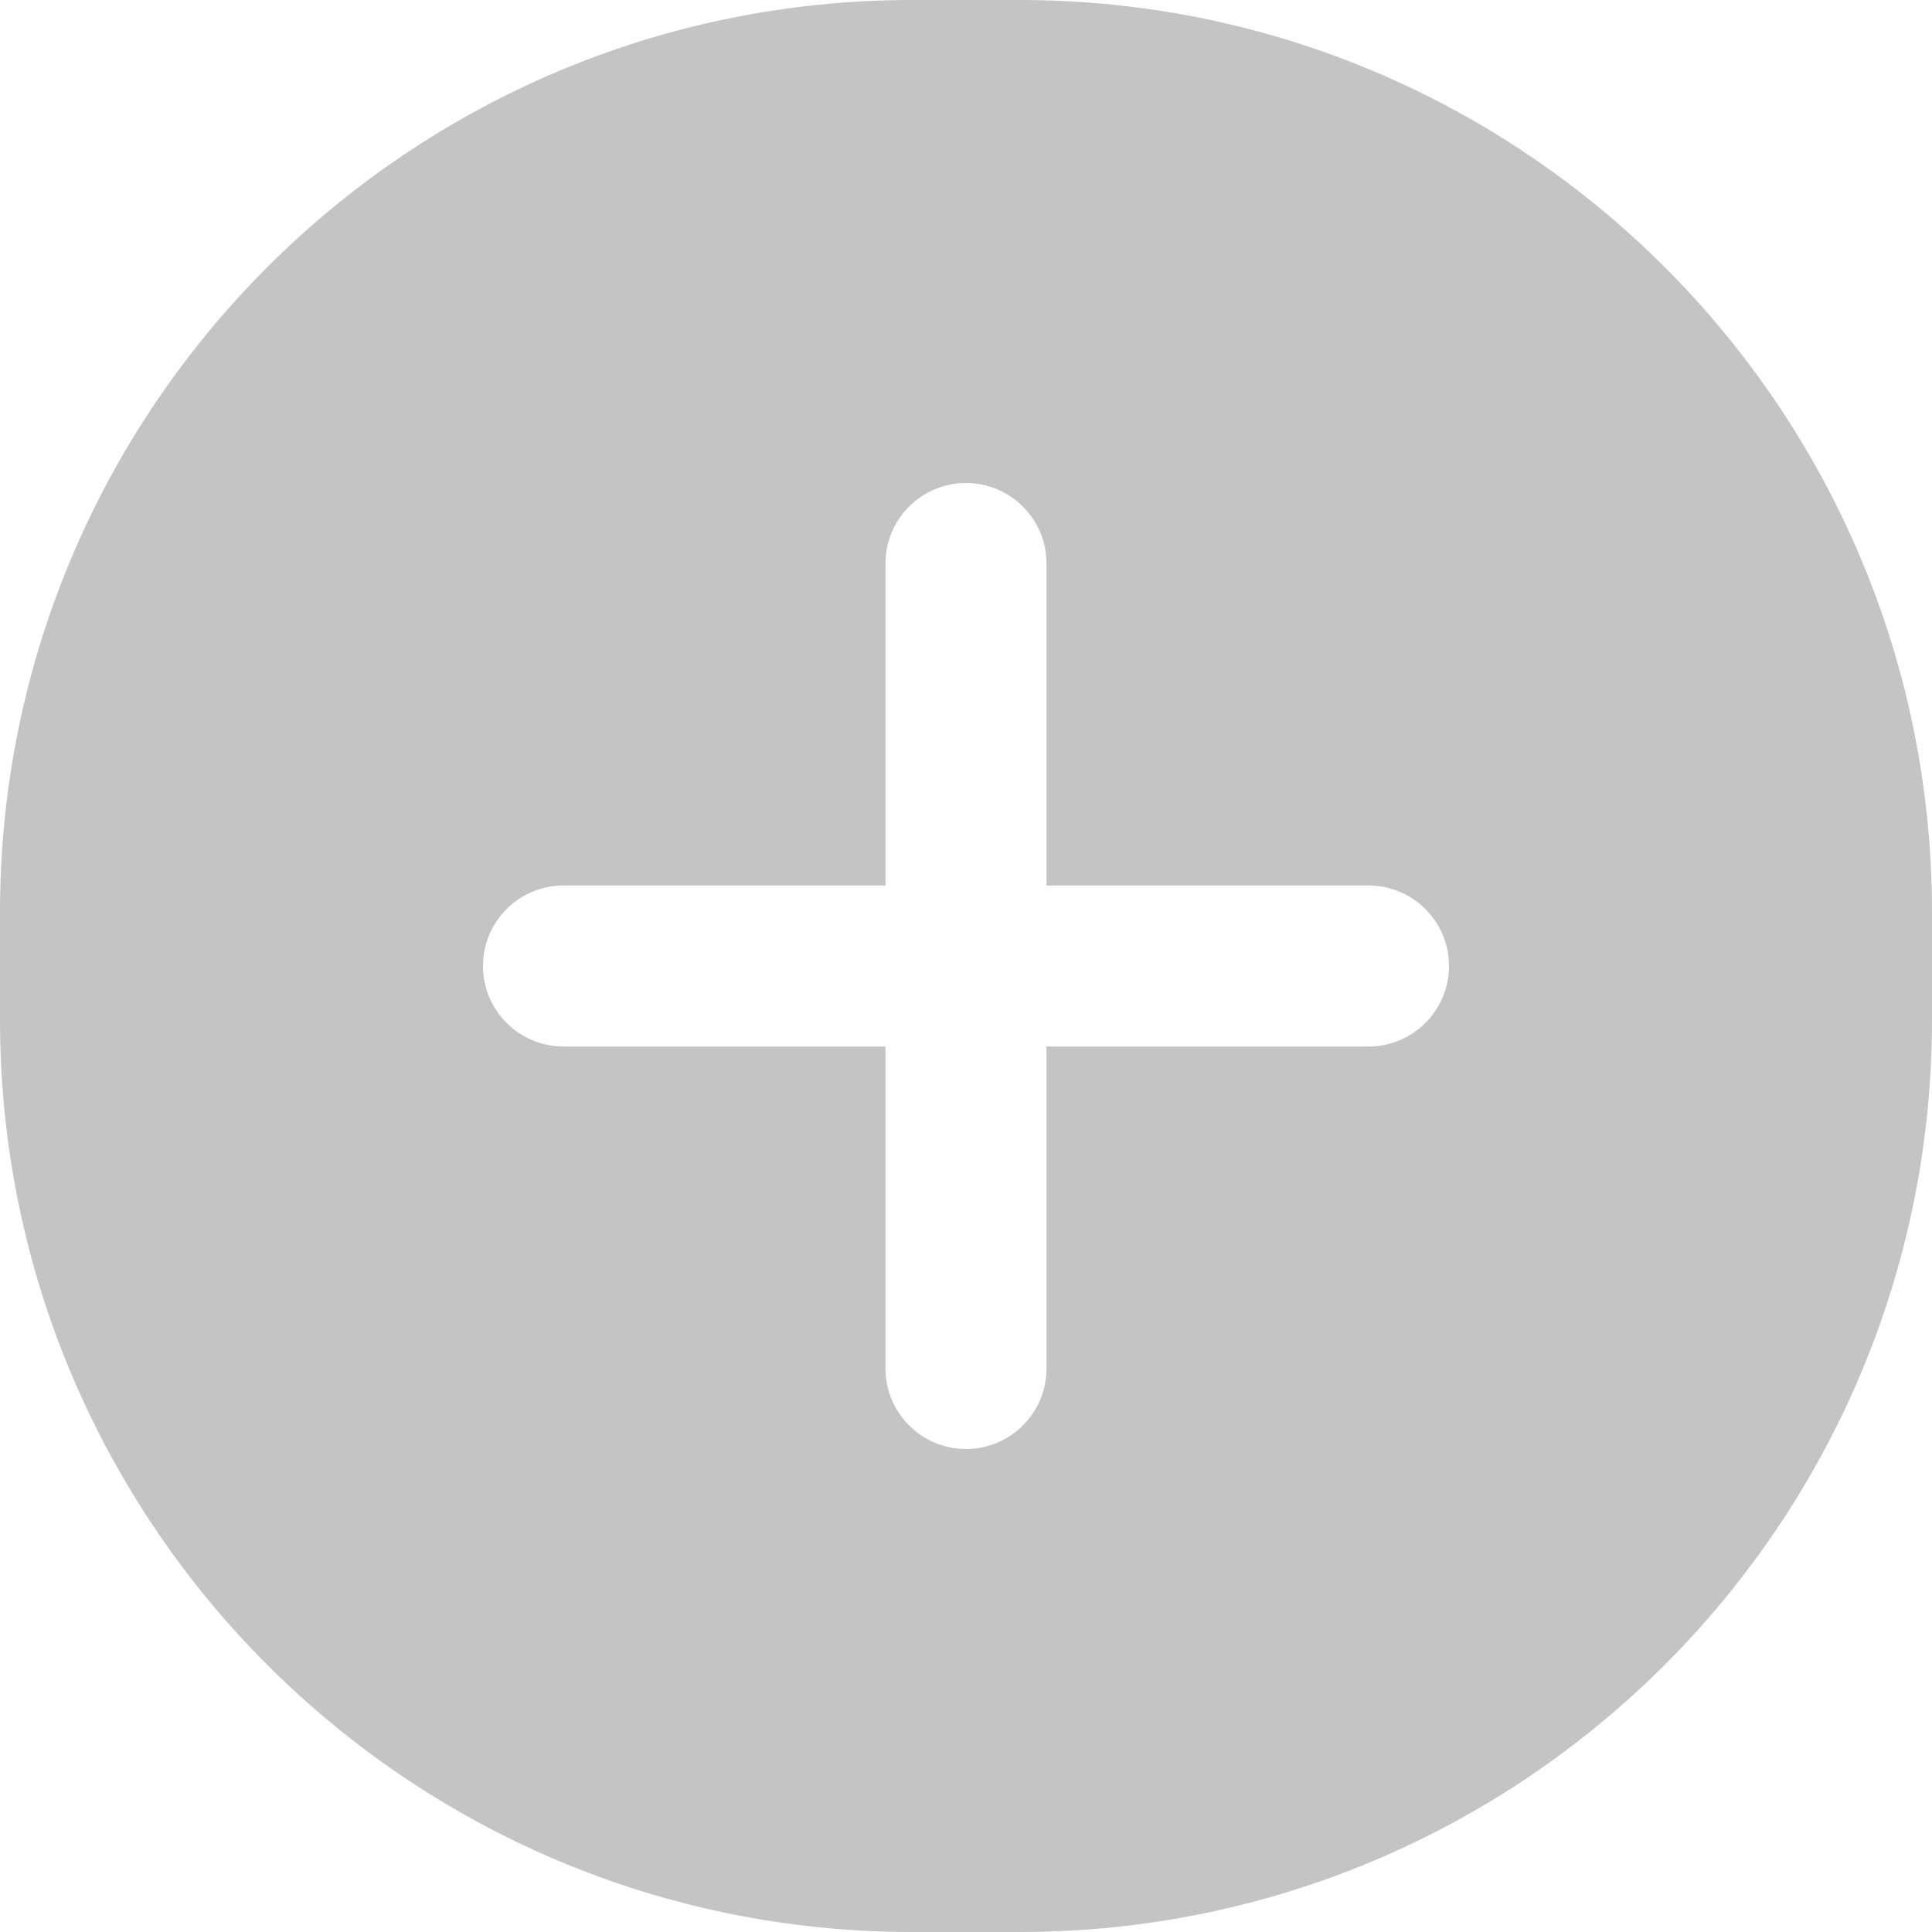 <svg width="36" height="36" viewBox="0 0 36 36" fill="none" xmlns="http://www.w3.org/2000/svg">
<path fill-rule="evenodd" clip-rule="evenodd" d="M0 17C0 7.611 7.611 0 17 0H19C28.389 0 36 7.611 36 17V19C36 28.389 28.389 36 19 36H17C7.611 36 0 28.389 0 19V17ZM19.5 25.5C19.5 26.328 18.828 27 18 27C17.172 27 16.5 26.328 16.5 25.5V19.5H10.5C9.672 19.5 9 18.828 9 18C9 17.172 9.672 16.5 10.5 16.5H16.5V10.5C16.5 9.672 17.172 9 18 9C18.828 9 19.5 9.672 19.5 10.5V16.5H25.5C26.328 16.5 27 17.172 27 18C27 18.828 26.328 19.5 25.5 19.5H19.5V25.5Z" fill="#C4C4C4"/>
</svg>
